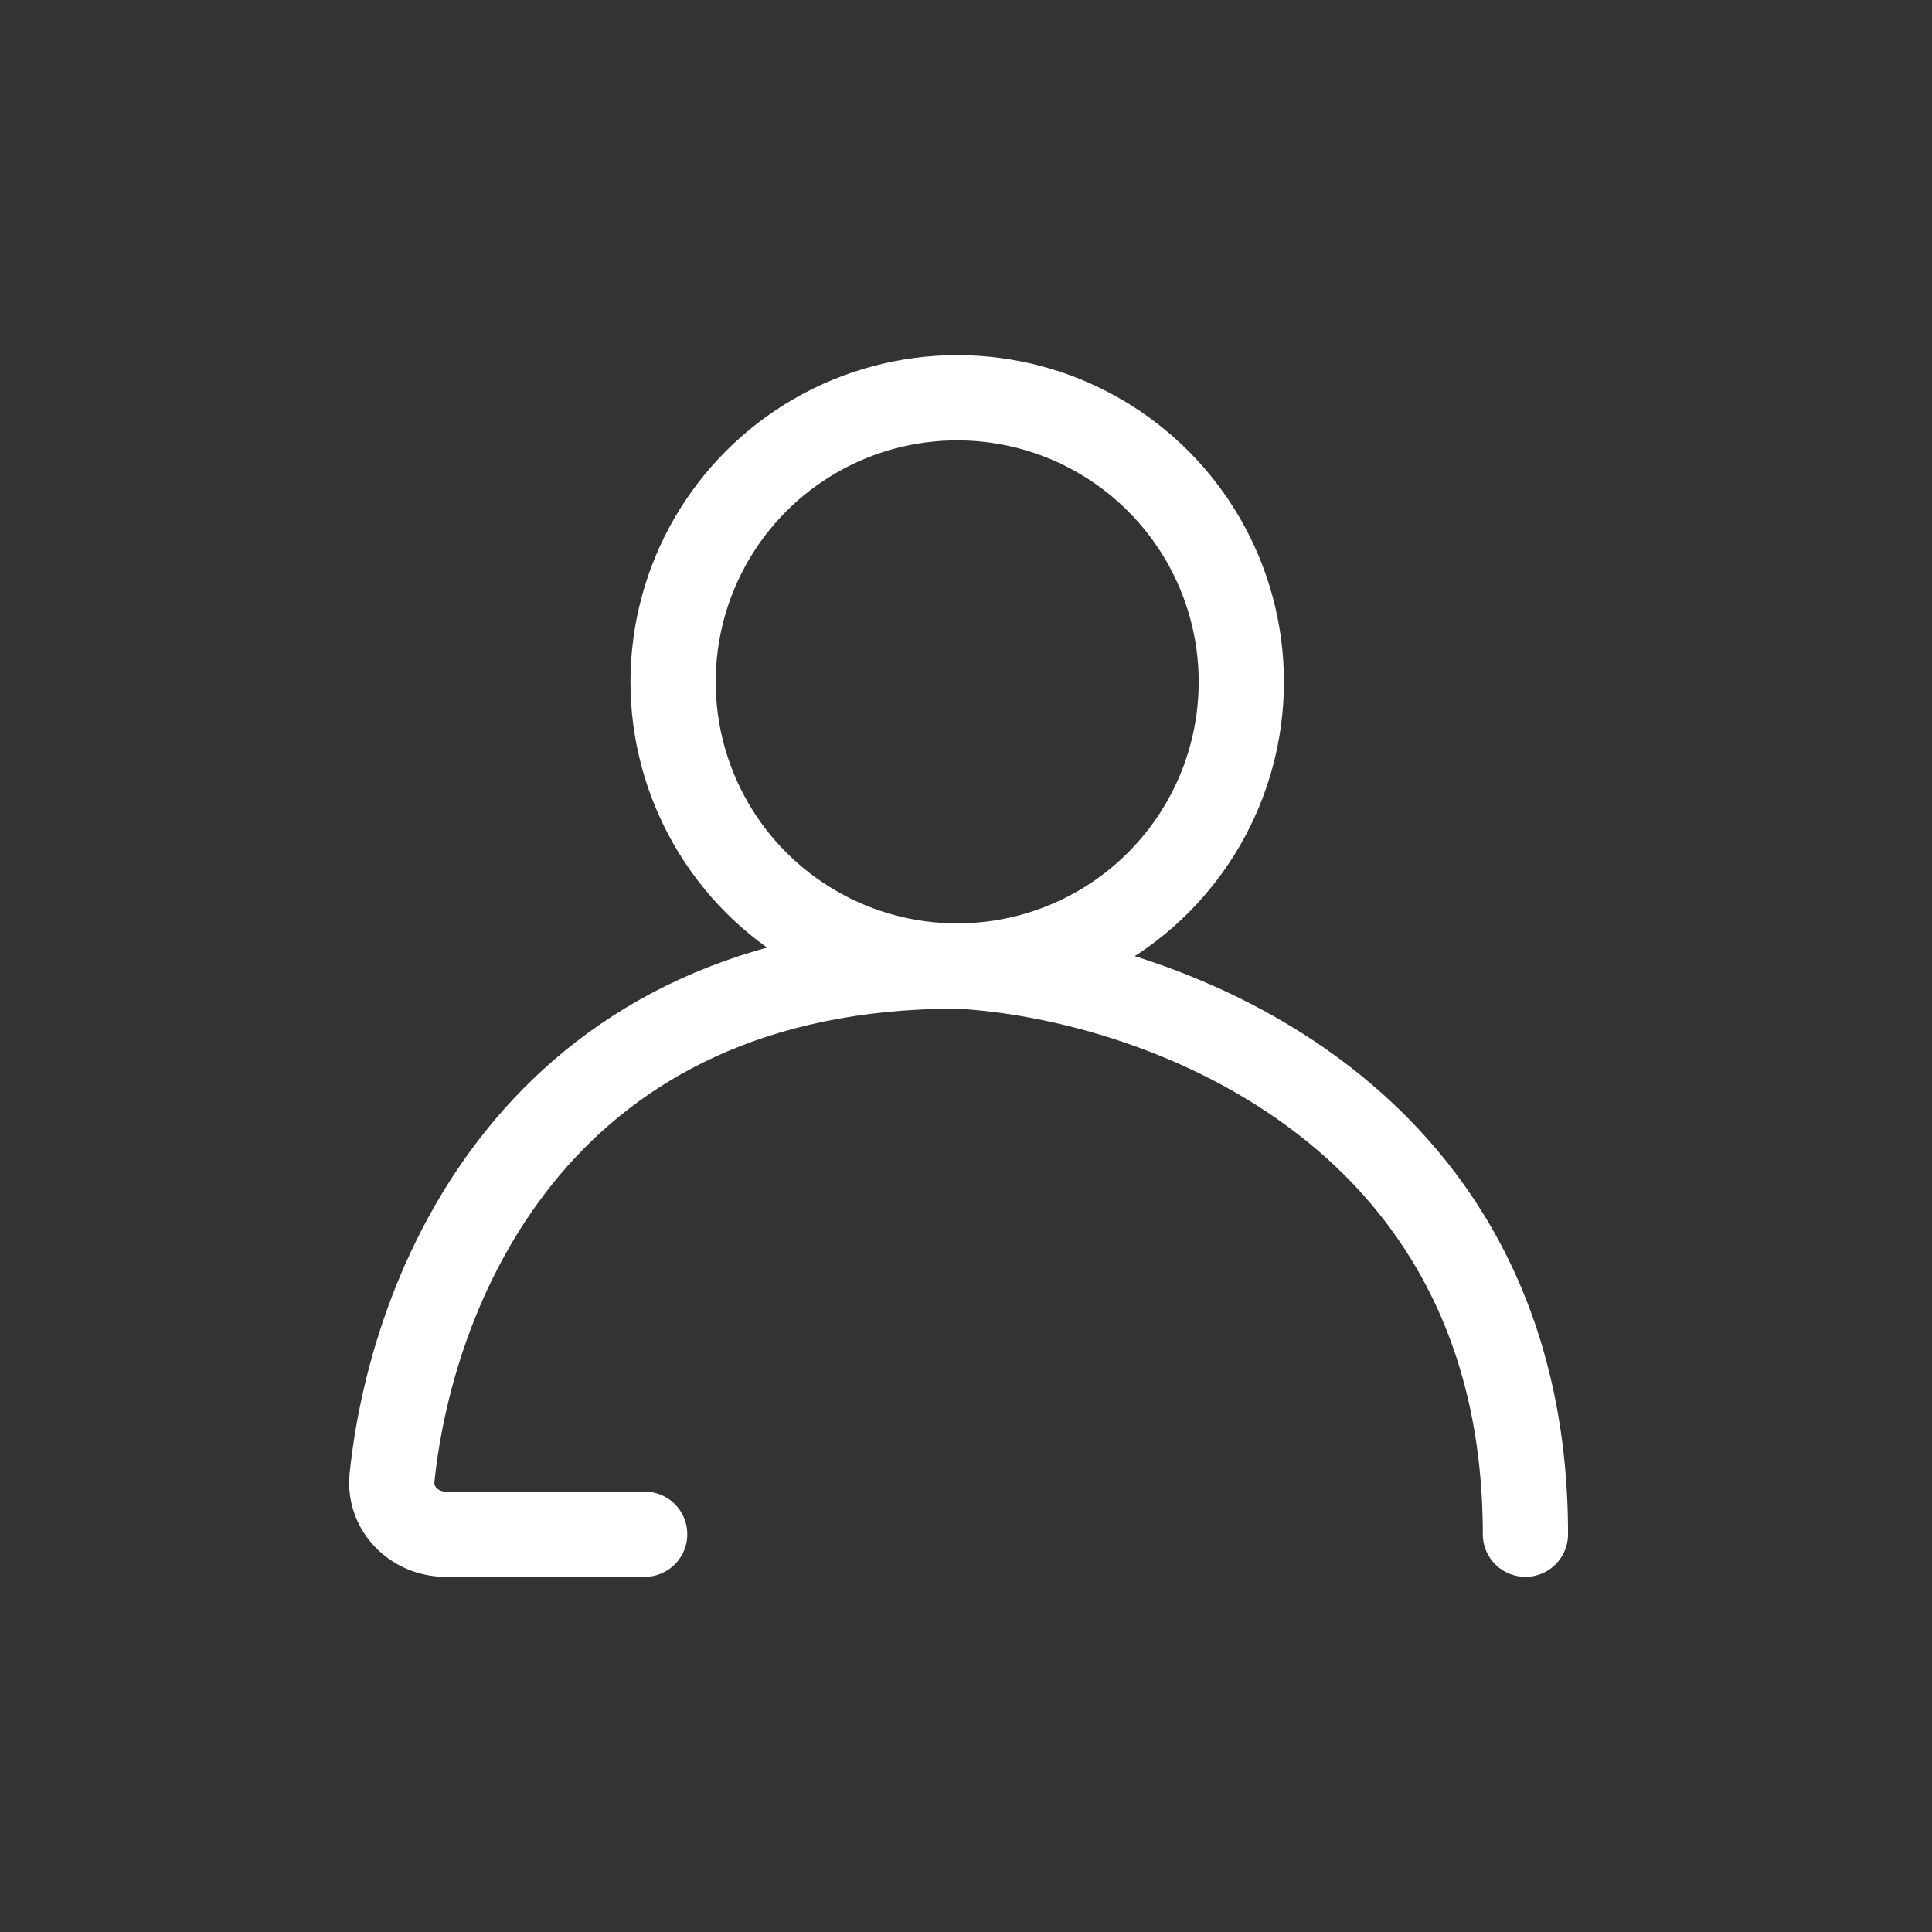 <svg width="34" height="34" viewBox="0 0 34 34" fill="none" xmlns="http://www.w3.org/2000/svg">
<rect x="0" y="0" width="34" height="34" fill="#333333" stroke="none"/>
<path d="M11.345 27H7.845C7.293 27 6.842 26.552 6.899 26.002C7.264 22.495 9.582 17 16.845 17C20.178 17.167 26.845 19.4 26.845 27" stroke="white" stroke-width="1.5" stroke-linecap="round"/>
<circle cx="16.845" cy="12" r="5" stroke="white" stroke-width="1.5"/>
</svg>
